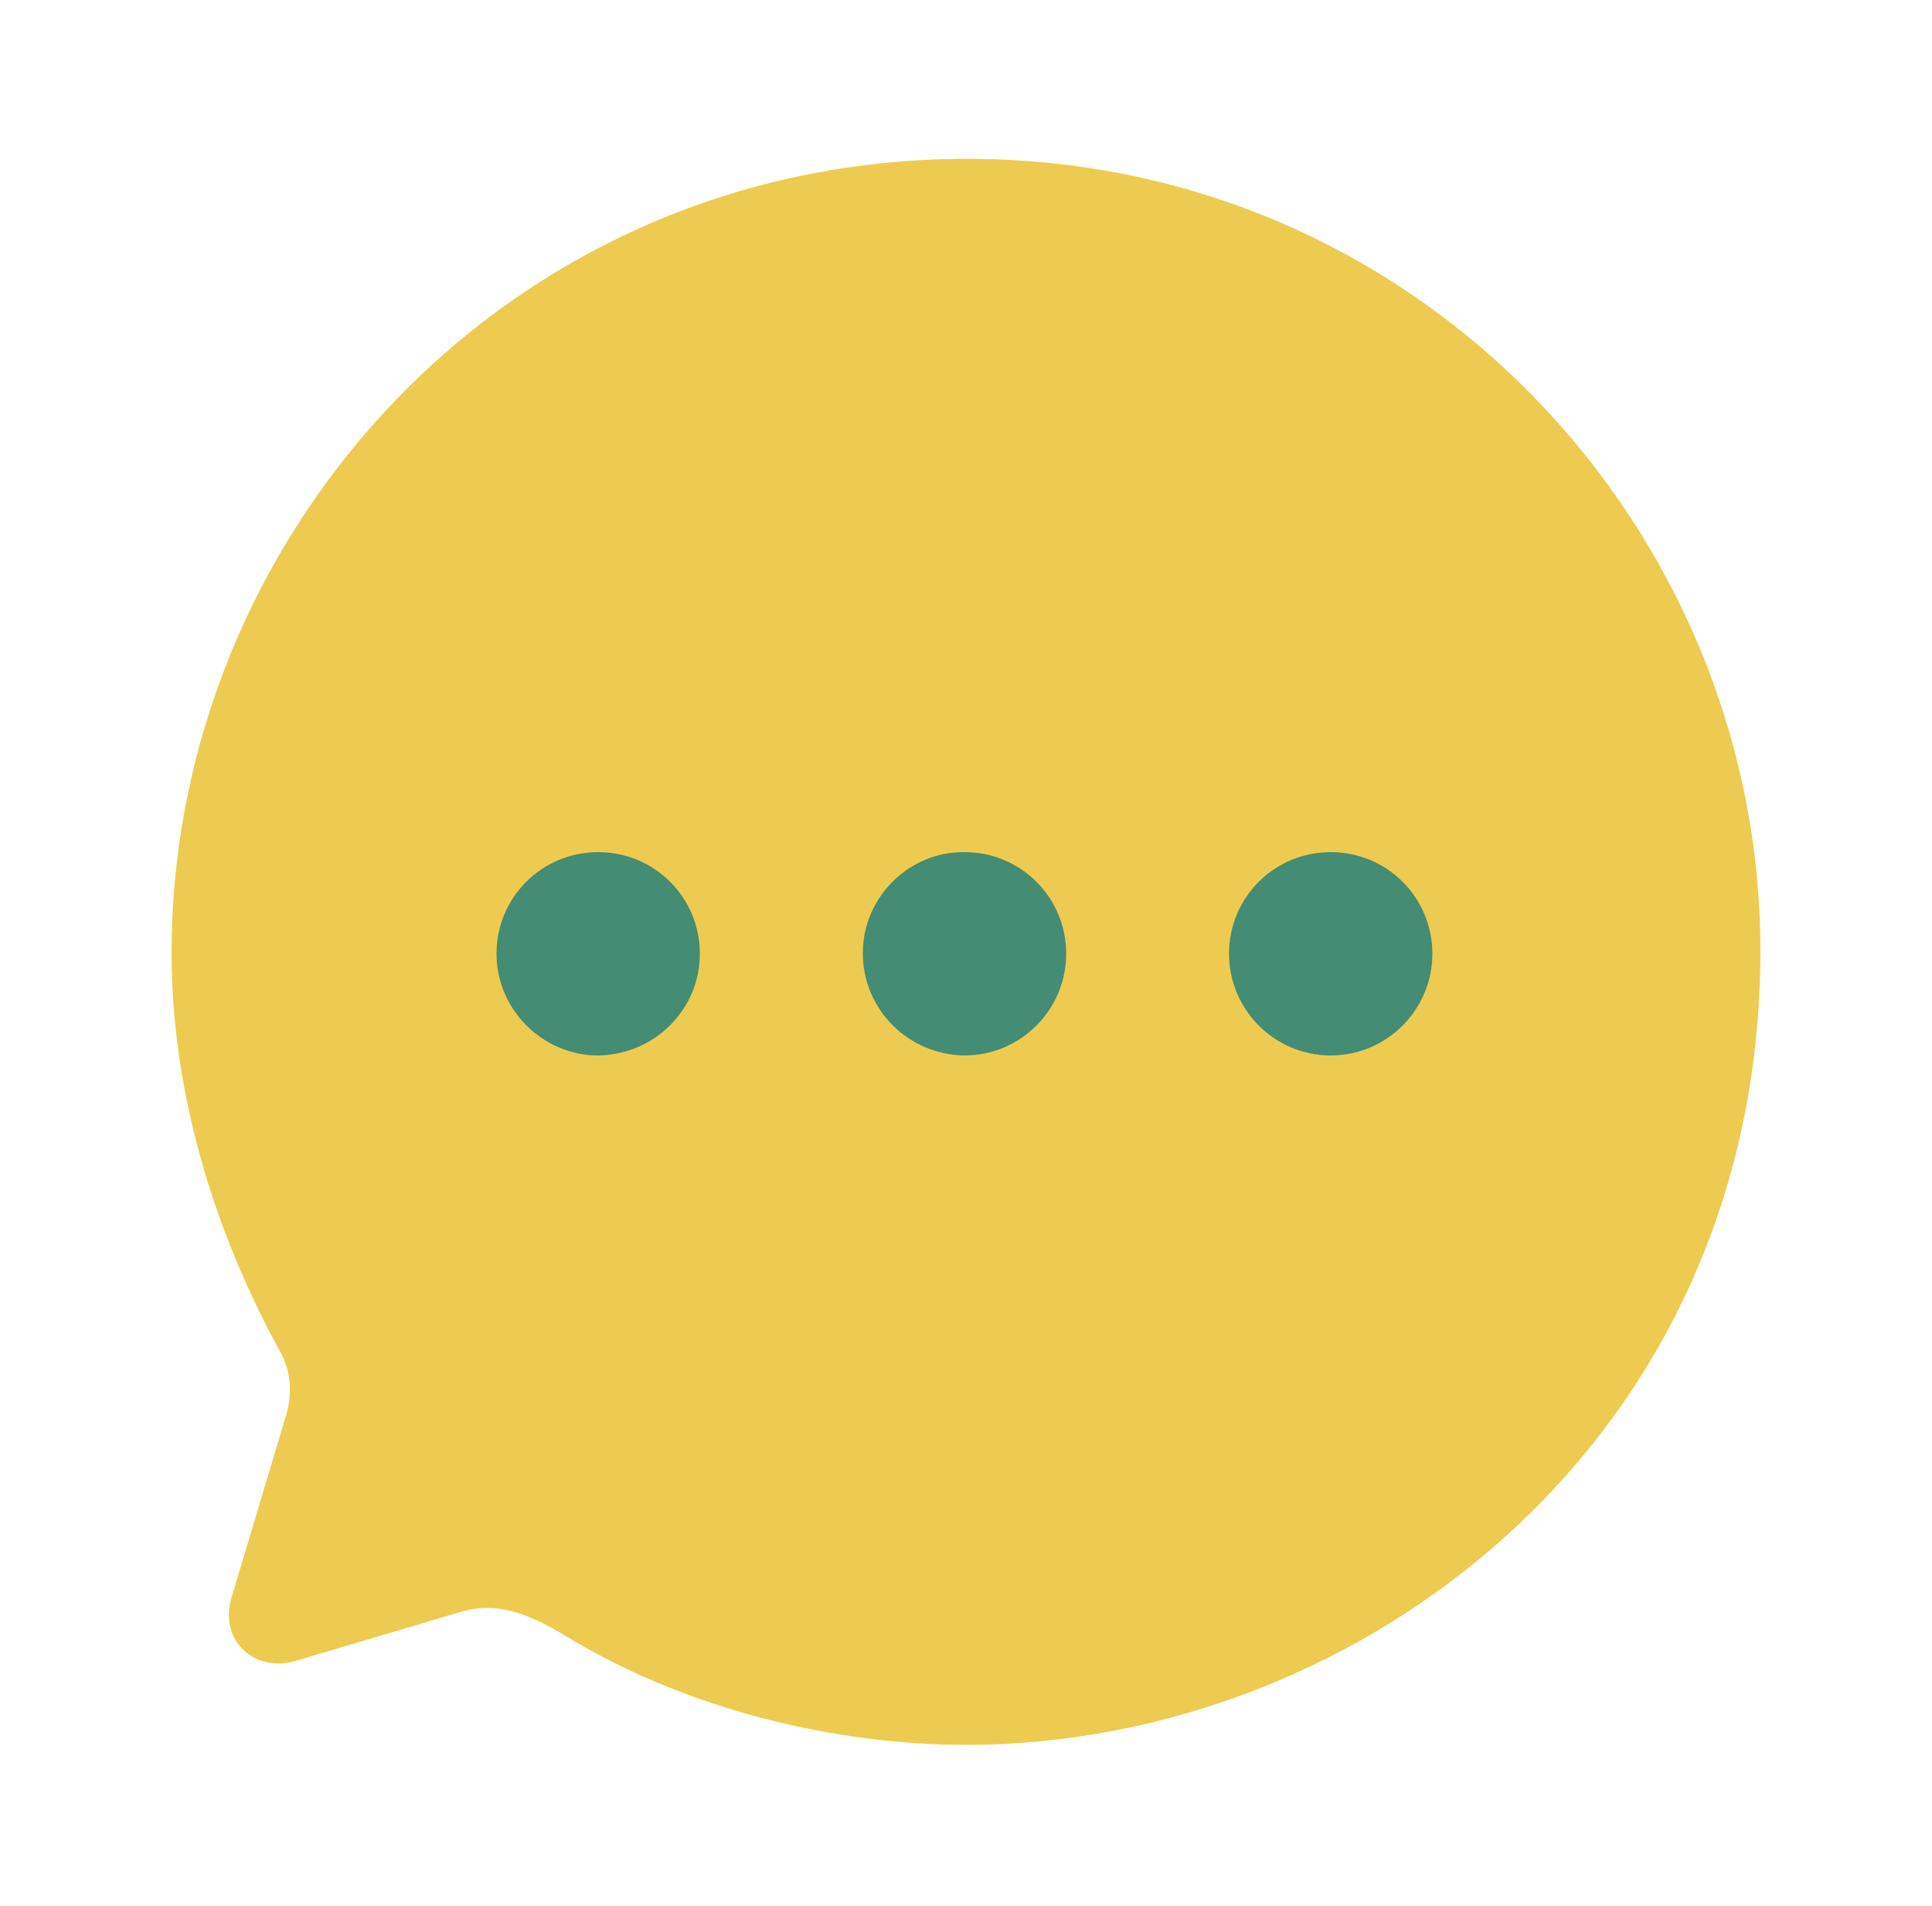 <svg xmlns="http://www.w3.org/2000/svg" width="76" height="75" fill="none"><path fill="#EDCB50" d="M38.063 6.25C19.905 6.25 6.75 21.063 6.75 37.5c0 5.25 1.531 10.656 4.219 15.594.5.812.562 1.843.219 2.812l-2.094 7c-.469 1.688.969 2.938 2.562 2.438l6.313-1.875c1.718-.563 3.062.156 4.66 1.125C27.19 67.28 32.874 68.656 38 68.656c15.5 0 31.25-11.969 31.25-31.25 0-16.625-13.438-31.156-31.188-31.156Z"/><path fill="#448C74" fill-rule="evenodd" d="M37.941 41.53c-2.219-.03-4-1.812-4-4.03 0-2.188 1.813-4 4-3.97 2.219 0 4 1.782 4 4 0 2.188-1.781 4-4 4Zm-14.41 0c-2.187 0-4-1.812-4-4 0-2.218 1.782-4 4-4 2.219 0 4 1.782 4 4 0 2.188-1.781 3.969-4 4Zm24.815-4c0 2.188 1.781 4 4 4 2.219 0 4-1.812 4-4 0-2.218-1.781-4-4-4-2.219 0-4 1.782-4 4Z" clip-rule="evenodd"/></svg>